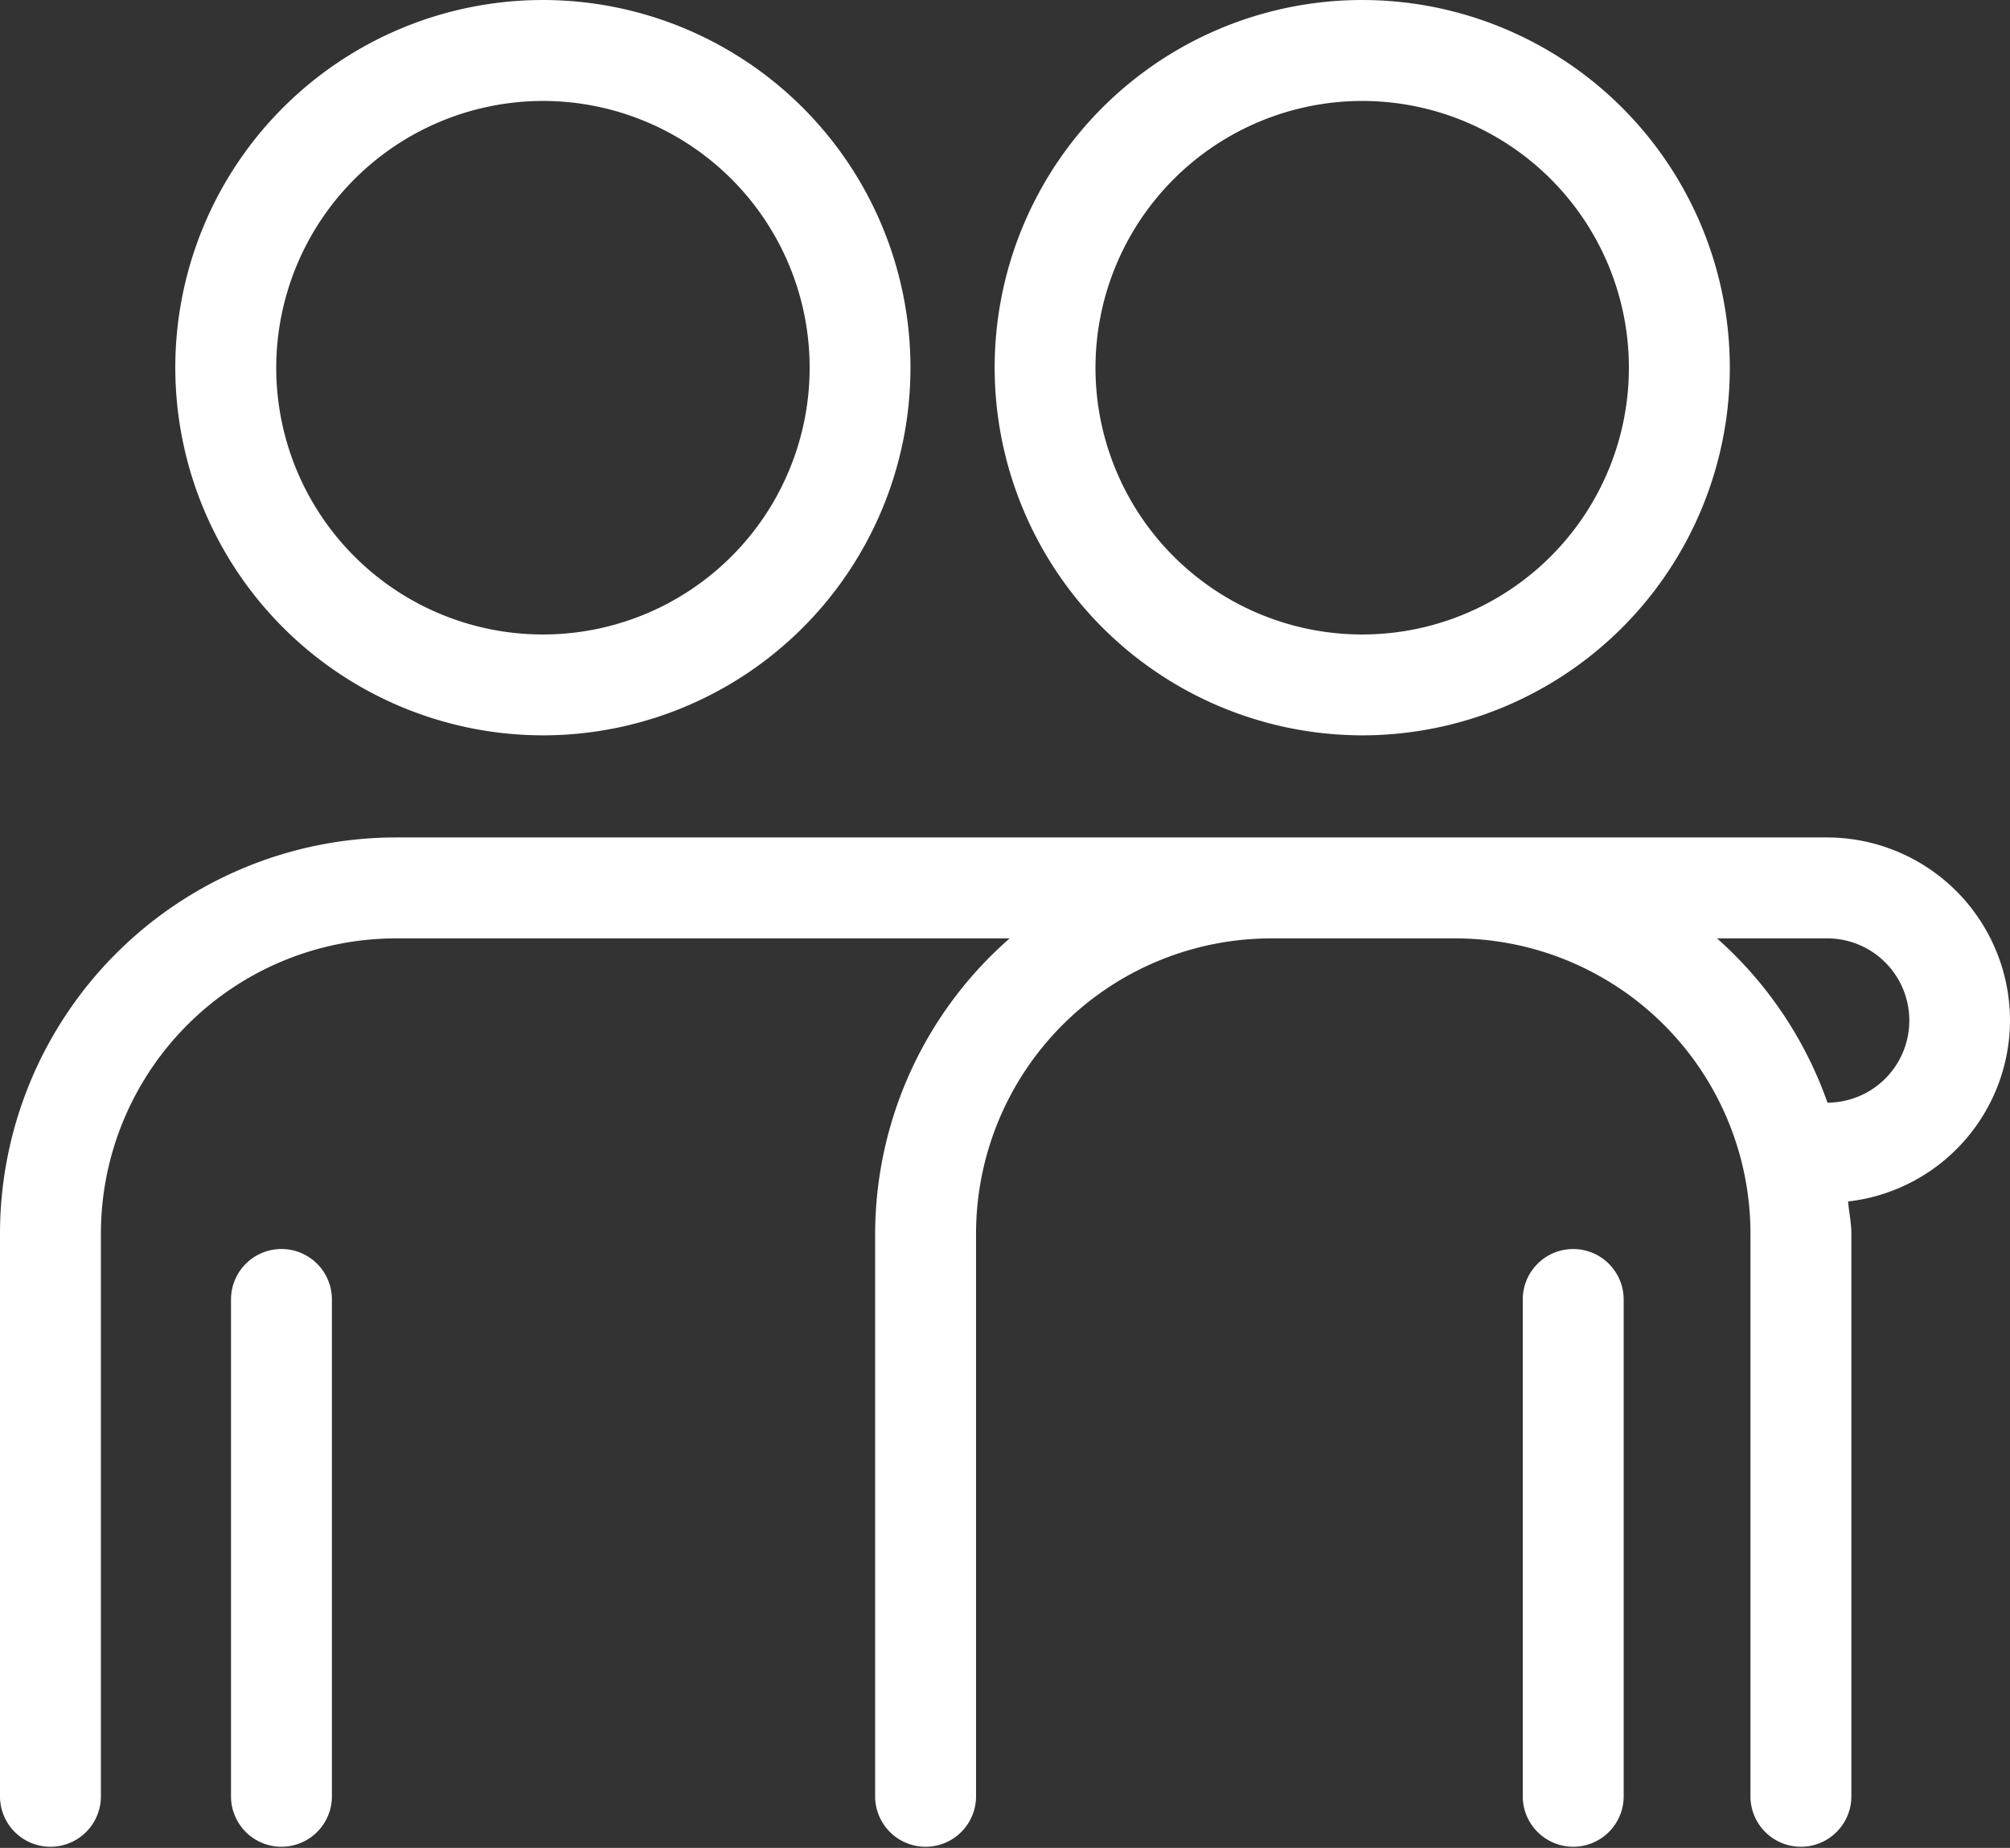<?xml version="1.0" encoding="UTF-8"?>
<svg xmlns="http://www.w3.org/2000/svg" width="141.435" height="130" viewBox="0 0 141.435 130">
  <rect x="0" y="0" width="141.435" height="130" fill="#333333" stroke="none"/>
  <path d="M438.892,59.138A25.865,25.865,0,1,0,413.03,33.269,25.894,25.894,0,0,0,438.892,59.138Zm0-44.629a18.767,18.767,0,1,1-18.76,18.76A18.788,18.788,0,0,1,438.892,14.509Z" transform="translate(-400.695 -7.407)" fill="#fff"></path>
  <path d="M447.408,59.138a25.865,25.865,0,1,0-25.862-25.869A25.893,25.893,0,0,0,447.408,59.138Zm0-44.629a18.767,18.767,0,1,1-18.767,18.76A18.787,18.787,0,0,1,447.408,14.509Z" transform="translate(-351.557 -7.407)" fill="#fff"></path>
  <path d="M552.643,28.993a12.892,12.892,0,0,0-12.883-12.884H439.06a27.884,27.884,0,0,0-27.852,27.852V83.648a3.551,3.551,0,0,0,7.1,0V43.961a20.774,20.774,0,0,1,20.751-20.75h43.194a27.679,27.679,0,0,0-9.465,20.75V83.648a3.551,3.551,0,0,0,7.1,0V43.961a20.782,20.782,0,0,1,20.764-20.75h12.978a20.774,20.774,0,0,1,20.75,20.75V83.648a3.551,3.551,0,0,0,7.1,0V43.961c0-.765-.169-1.489-.23-2.241A12.851,12.851,0,0,0,552.643,28.993ZM539.8,34.767a27.763,27.763,0,0,0-7.772-11.557h7.732a5.778,5.778,0,0,1,.04,11.557Z" transform="translate(-411.208 42.805)" fill="#fff"></path>
  <path d="M417.163,20.386a3.549,3.549,0,0,0-3.554,3.554V58.969a3.551,3.551,0,0,0,7.1,0V23.94A3.548,3.548,0,0,0,417.163,20.386Z" transform="translate(-397.354 67.483)" fill="#fff"></path>
  <path d="M430.582,20.386a3.548,3.548,0,0,0-3.547,3.554V58.969a3.551,3.551,0,0,0,7.1,0V23.94A3.554,3.554,0,0,0,430.582,20.386Z" transform="translate(-319.884 67.483)" fill="#fff"></path>
</svg>

